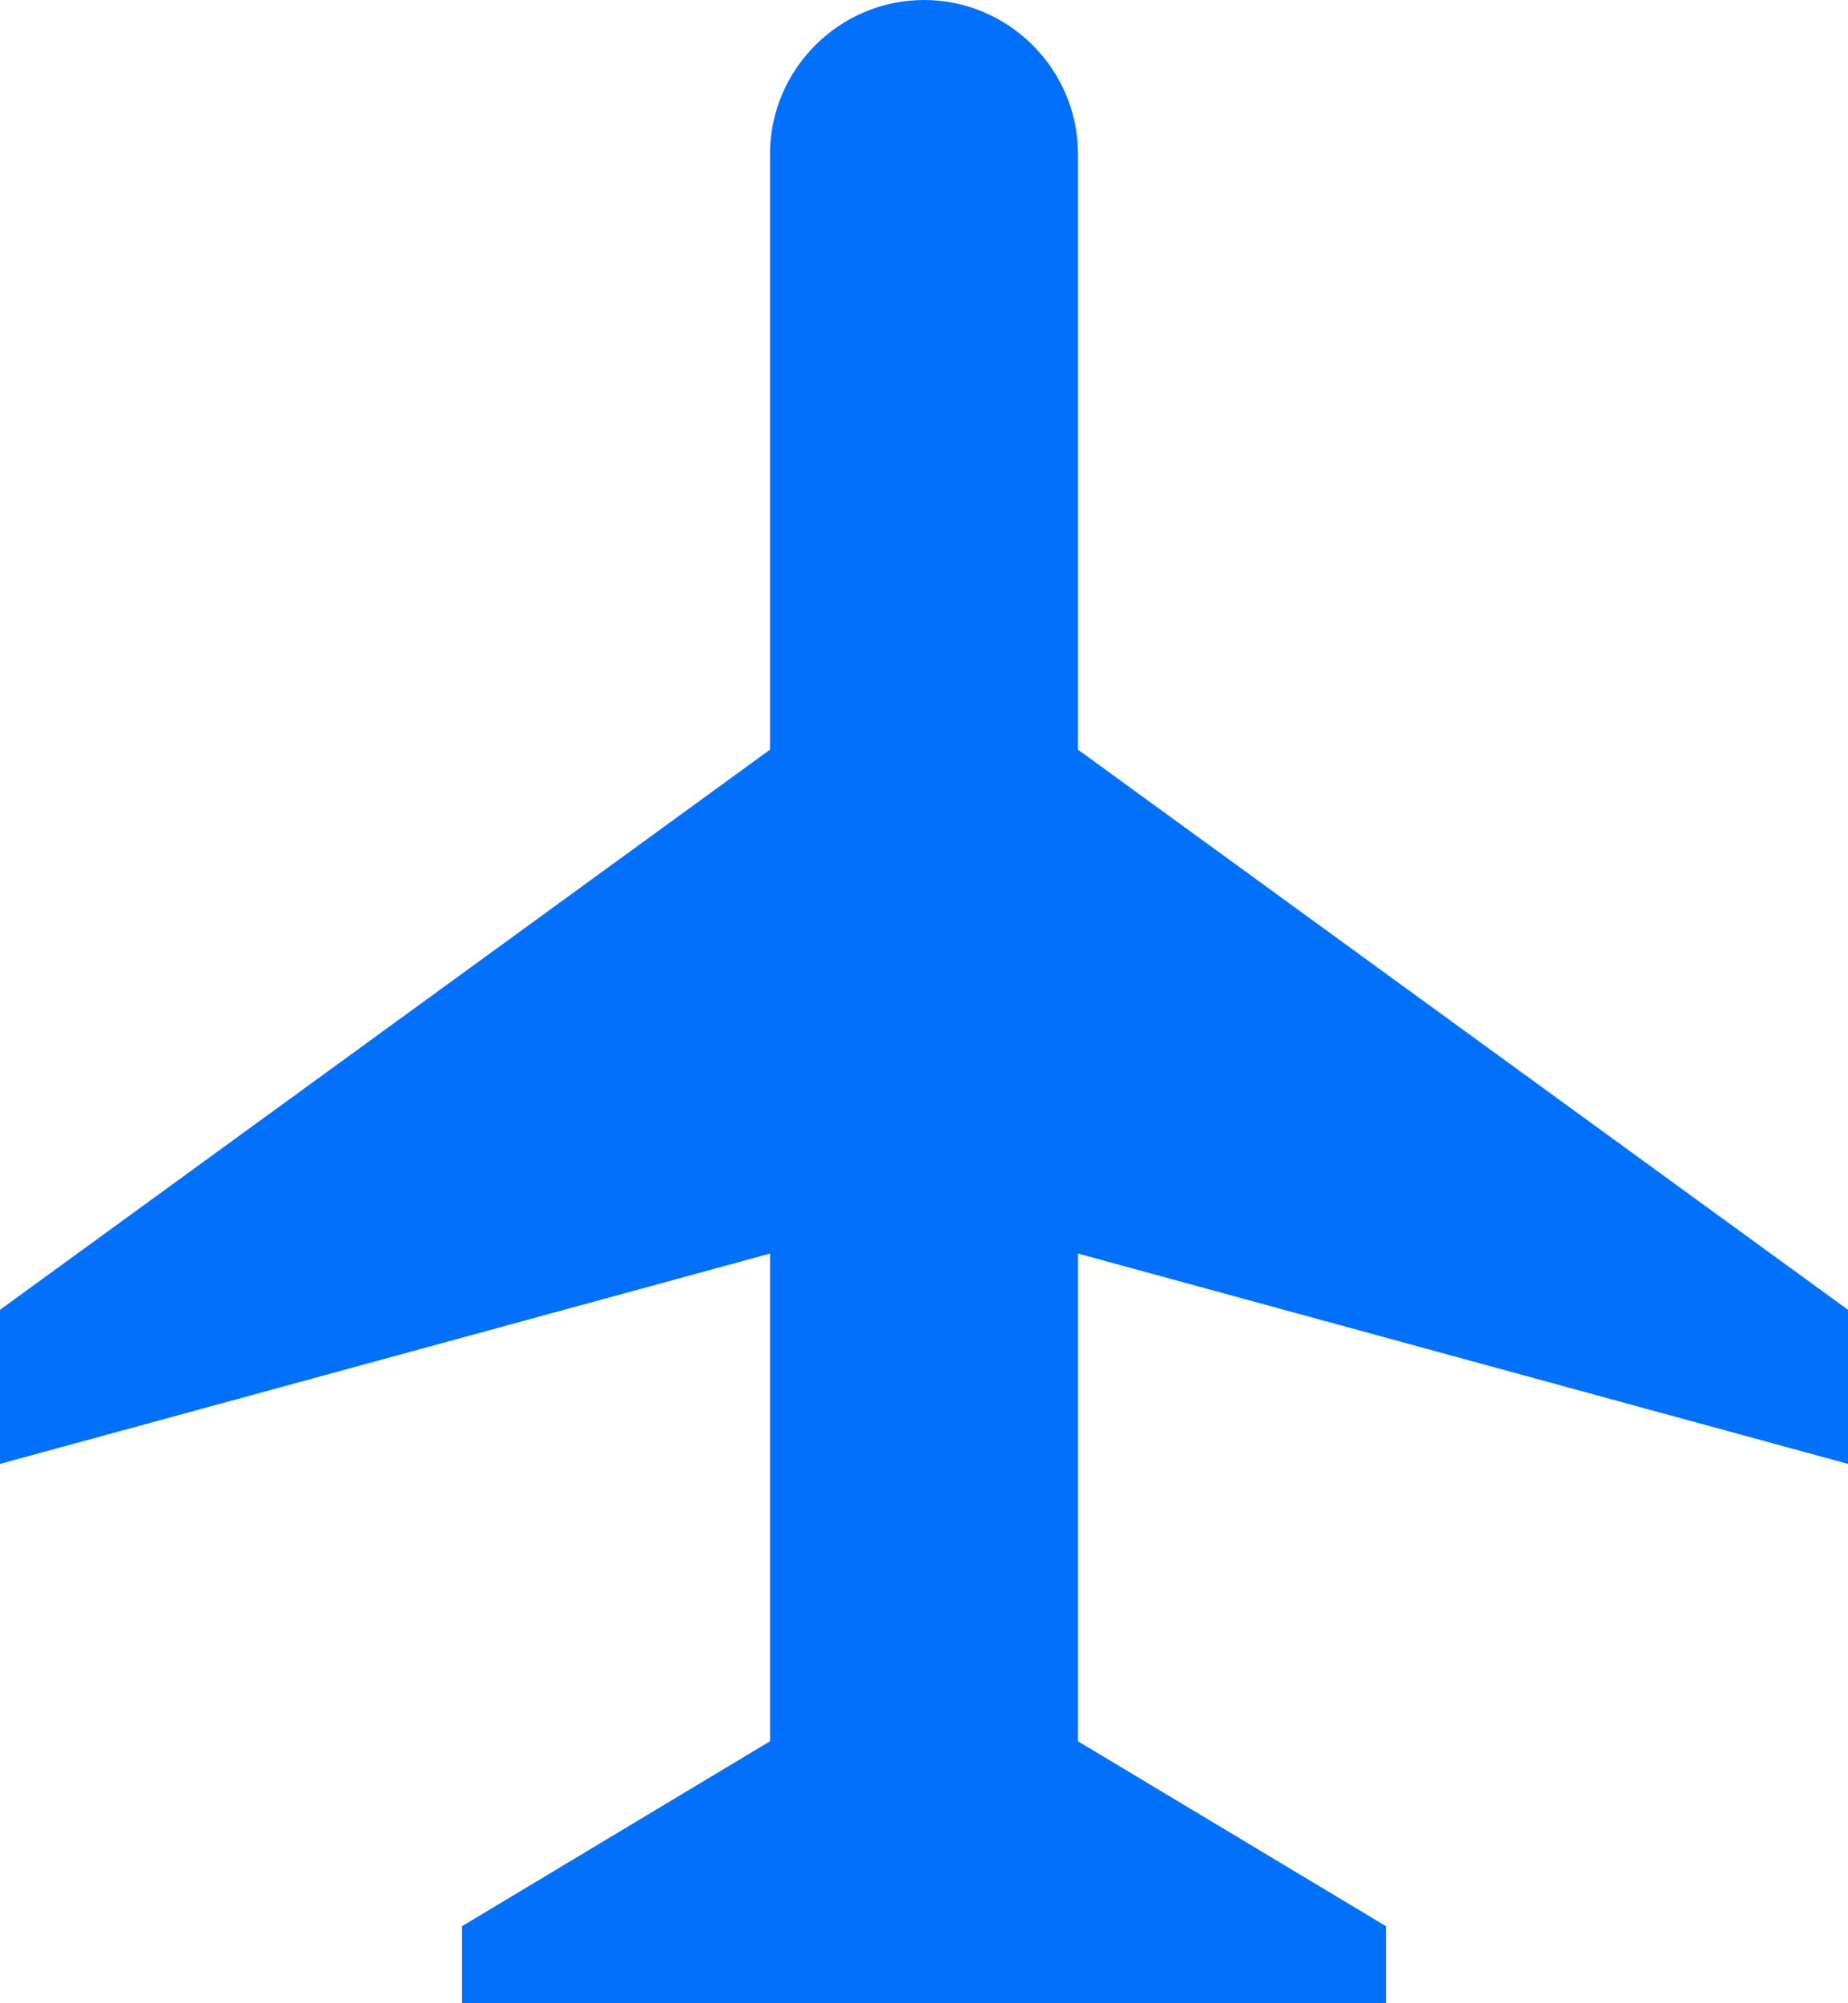 <?xml version="1.0" encoding="UTF-8"?>
<svg id="Layer_2" data-name="Layer 2" xmlns="http://www.w3.org/2000/svg" viewBox="0 0 24 26">
  <defs>
    <style>
      .cls-1 {
        fill: #0370fc;
      }
    </style>
  </defs>
  <g id="Hotel_Star" data-name="Hotel Star">
    <path class="cls-1" d="M0,19l10-2.73v6.33l-4,2.4v1h12v-1l-4-2.4v-6.33l10,2.73v-2l-10-7.27V2c0-1.1-.9-2-2-2s-2,.9-2,2v7.73L0,17v2Z"/>
  </g>
</svg>